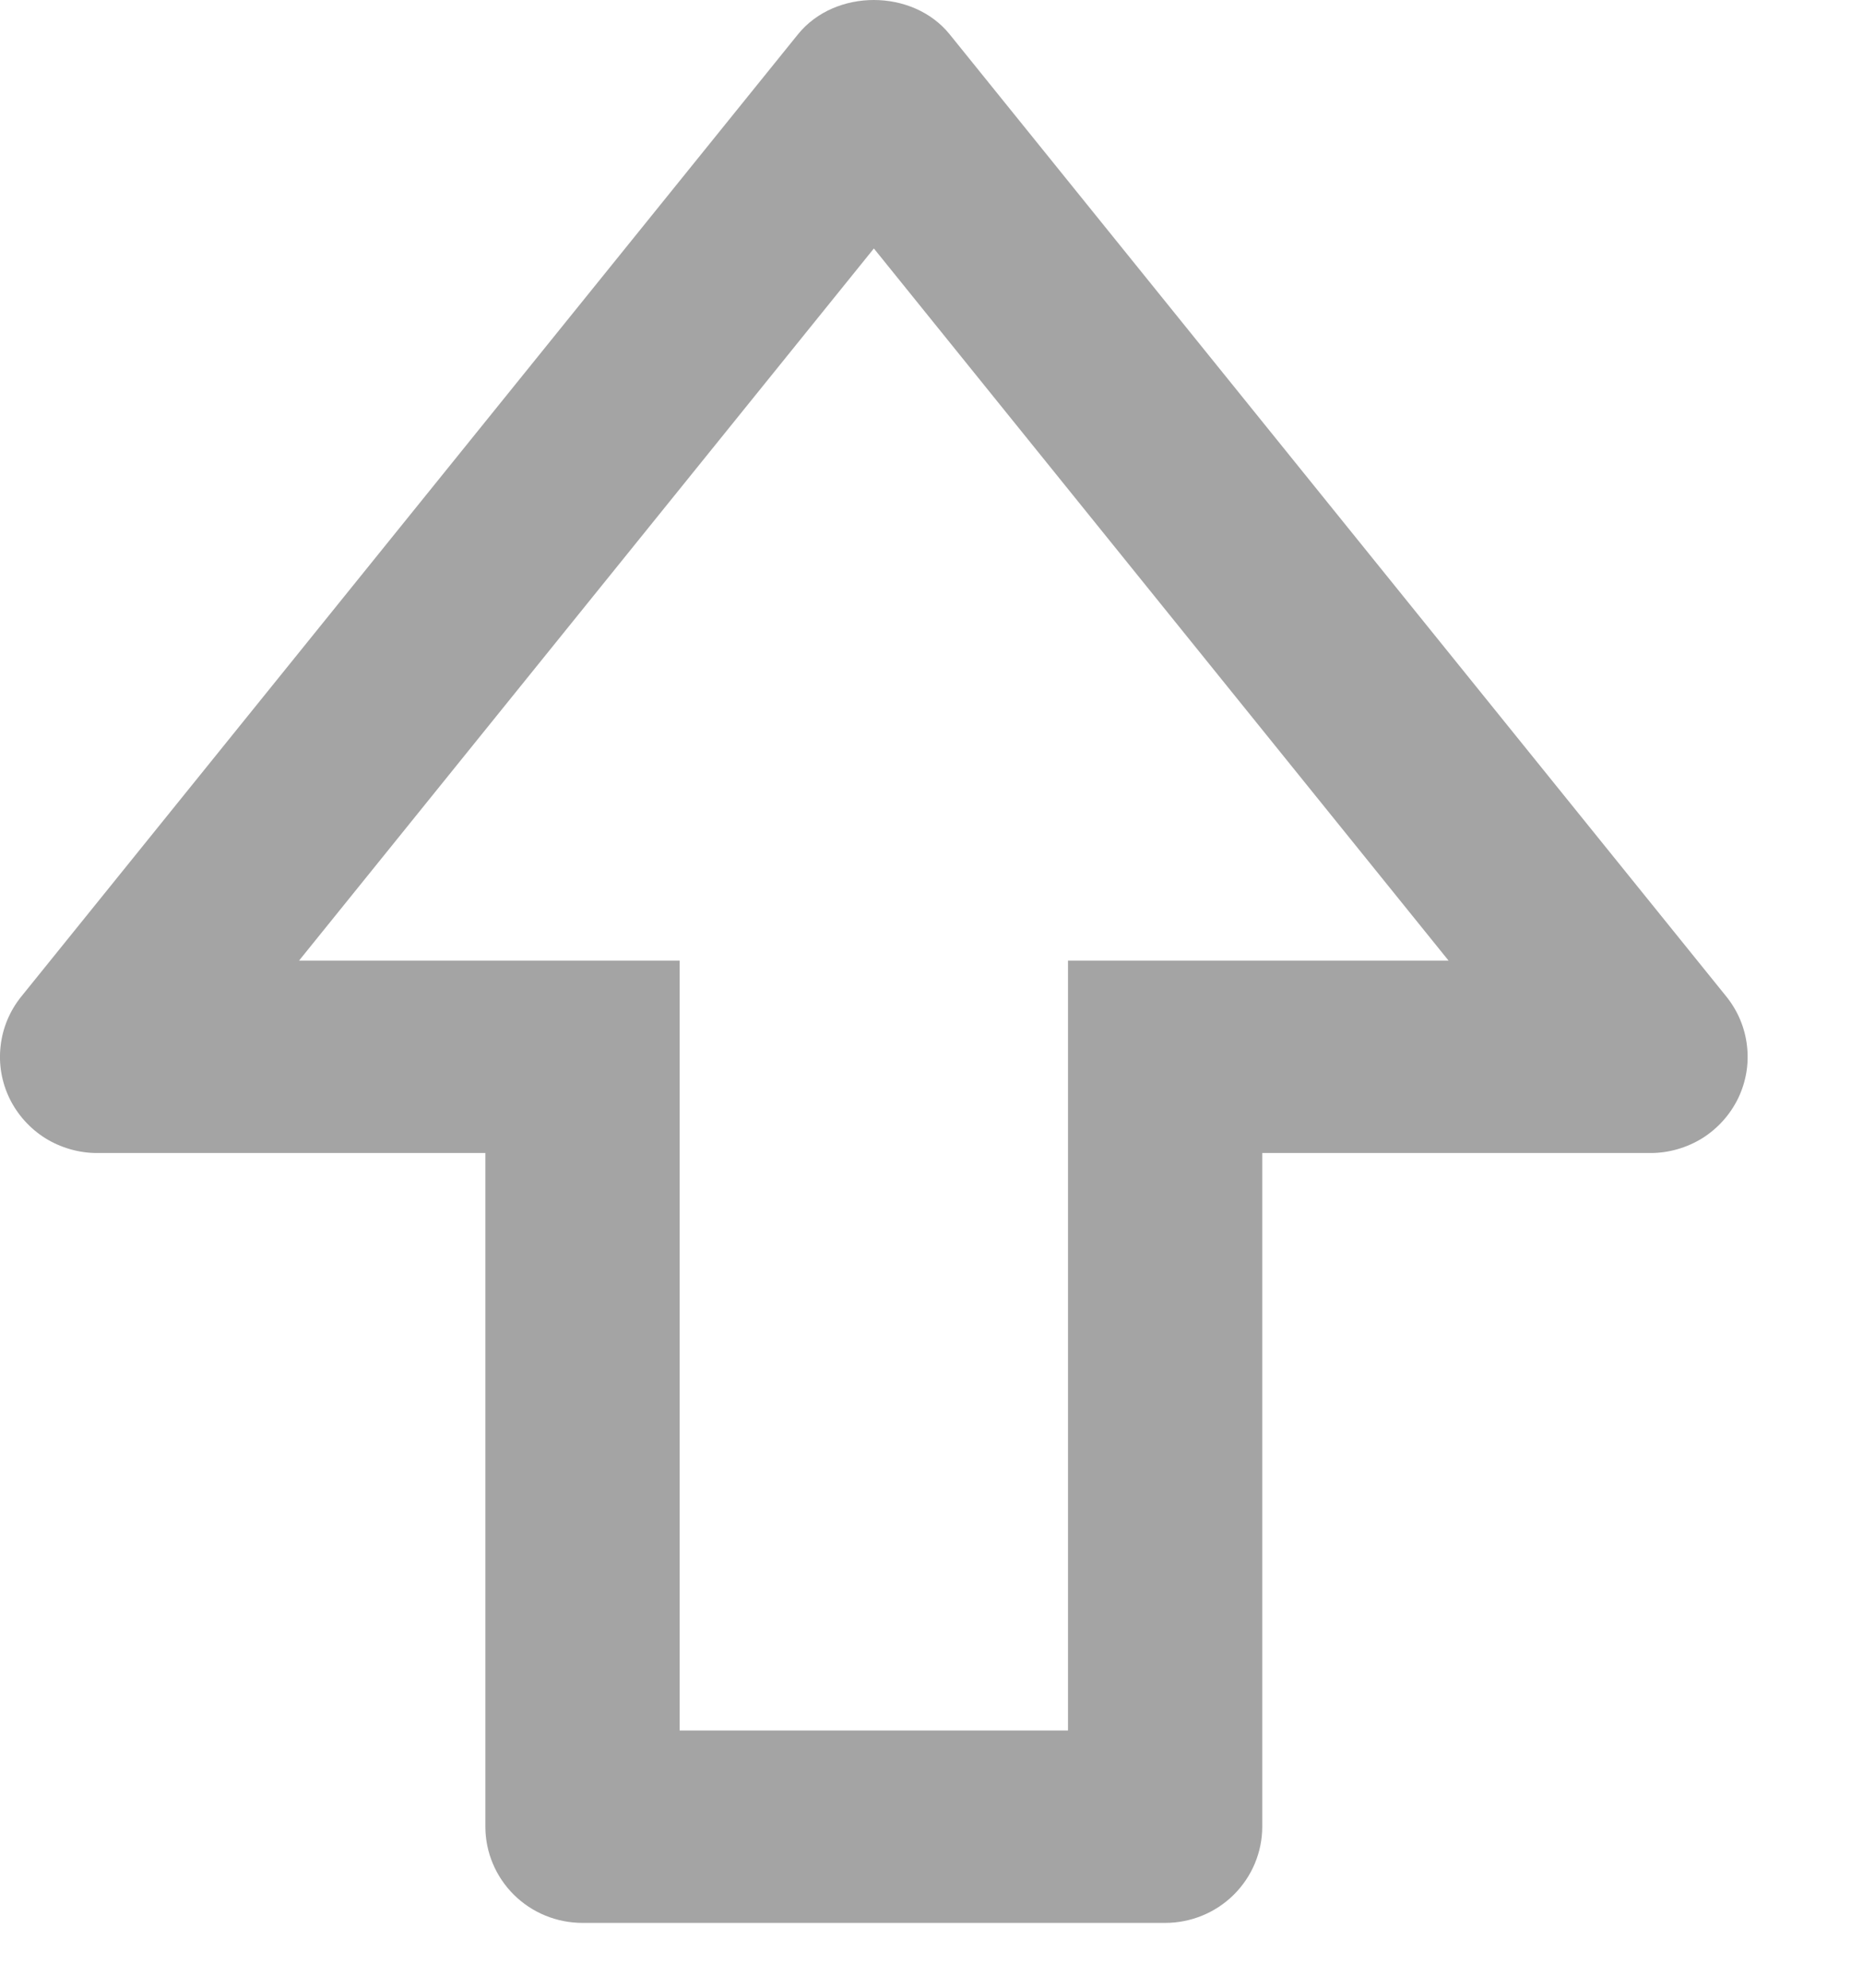 <svg width="15" height="16" viewBox="0 0 15 16" fill="none" xmlns="http://www.w3.org/2000/svg">
<path d="M7.646 0.276C7.348 -0.092 6.723 -0.092 6.425 0.276L0.171 8.022C0.079 8.136 0.021 8.274 0.005 8.419C-0.012 8.564 0.013 8.71 0.077 8.842C0.141 8.973 0.241 9.084 0.365 9.162C0.49 9.239 0.634 9.281 0.781 9.281H3.908V14.704C3.908 14.909 3.991 15.106 4.137 15.251C4.284 15.397 4.483 15.478 4.69 15.478L9.381 15.478C9.588 15.478 9.787 15.397 9.934 15.251C10.08 15.106 10.163 14.909 10.163 14.704V9.281H13.29C13.437 9.281 13.581 9.239 13.706 9.162C13.83 9.084 13.93 8.973 13.994 8.842C14.058 8.71 14.083 8.564 14.066 8.419C14.05 8.274 13.992 8.136 13.9 8.022L7.646 0.276ZM9.381 7.732H8.599V13.929L5.472 13.929V7.732L2.408 7.732L7.036 2L11.663 7.732L9.381 7.732Z" fill="#A4A4A4"/>
</svg>
